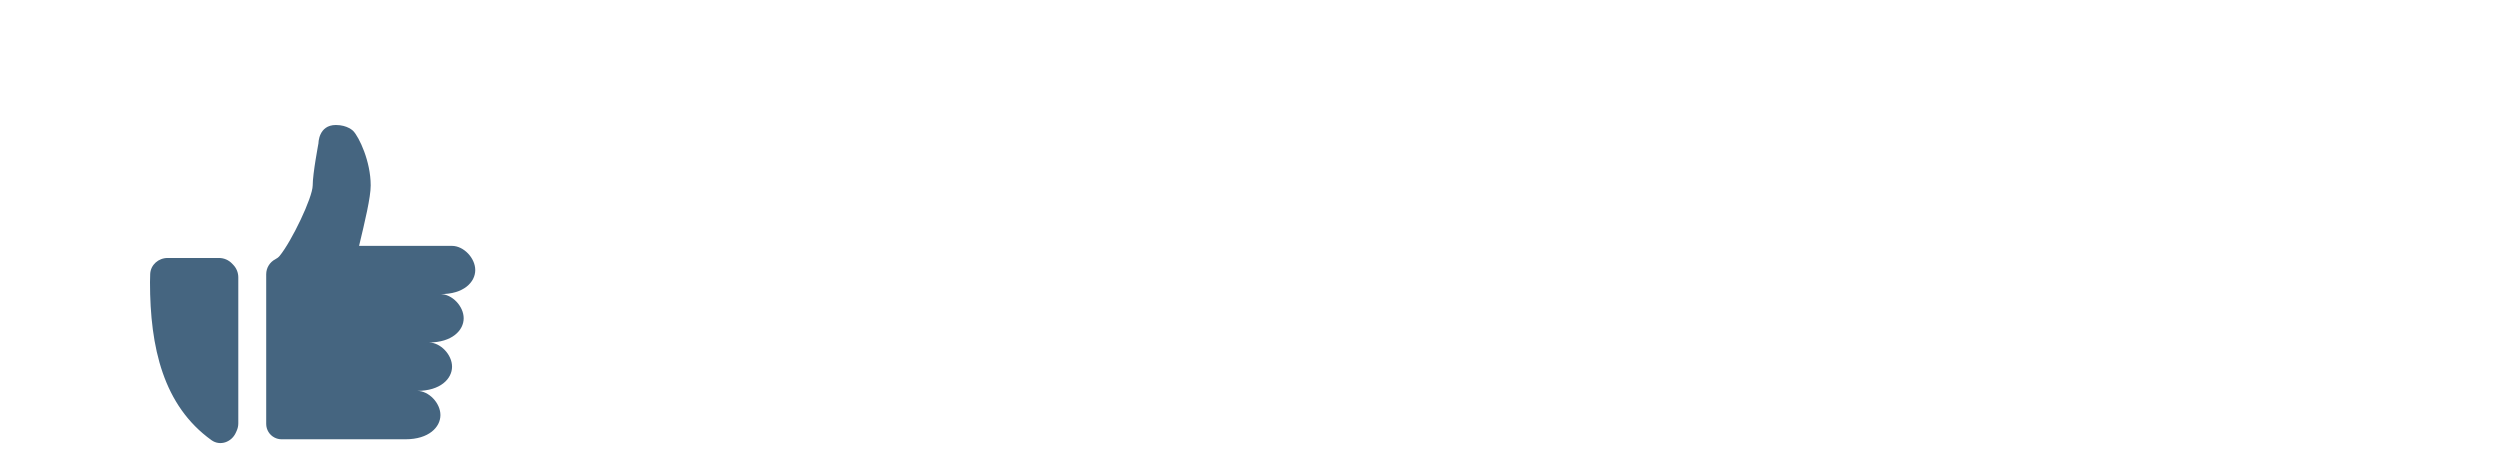 <svg width="100" height="18" viewBox="0 0 100 18" fill="none" xmlns="http://www.w3.org/2000/svg">
<path d="M6.705 10.319C6.339 10.319 6.026 10.592 6.008 10.957C6.003 11.067 6 11.176 6 11.287C6 13.897 6.533 16.225 8.461 17.608C8.799 17.85 9.258 17.691 9.431 17.312L9.467 17.232C9.51 17.138 9.532 17.036 9.532 16.933V11.094C9.532 10.907 9.46 10.728 9.33 10.593L9.28 10.541C9.144 10.399 8.956 10.319 8.759 10.319H6.705ZM19.01 10.803C19.01 10.319 18.545 9.835 18.08 9.835H14.363C14.594 8.867 14.828 7.901 14.828 7.417C14.828 6.449 14.363 5.484 14.131 5.241C14.126 5.235 13.9 5 13.435 5C12.739 5 12.739 5.725 12.739 5.725C12.739 5.725 12.739 5.725 12.739 5.725C12.739 5.738 12.508 6.933 12.508 7.417C12.505 7.902 11.668 9.647 11.186 10.236C11.139 10.293 11.079 10.336 11.013 10.37V10.37C10.789 10.486 10.648 10.718 10.648 10.971V16.956C10.648 17.186 10.776 17.397 10.98 17.502V17.502C11.067 17.547 11.164 17.571 11.262 17.571H16.223C17.152 17.571 17.617 17.087 17.617 16.603C17.617 16.119 17.152 15.635 16.688 15.635C17.617 15.635 18.082 15.151 18.082 14.667C18.082 14.183 17.617 13.699 17.152 13.699C18.082 13.699 18.547 13.215 18.547 12.731C18.547 12.247 18.082 11.763 17.617 11.763C18.545 11.771 19.01 11.287 19.01 10.803Z" fill="#456580"/>
</svg>
